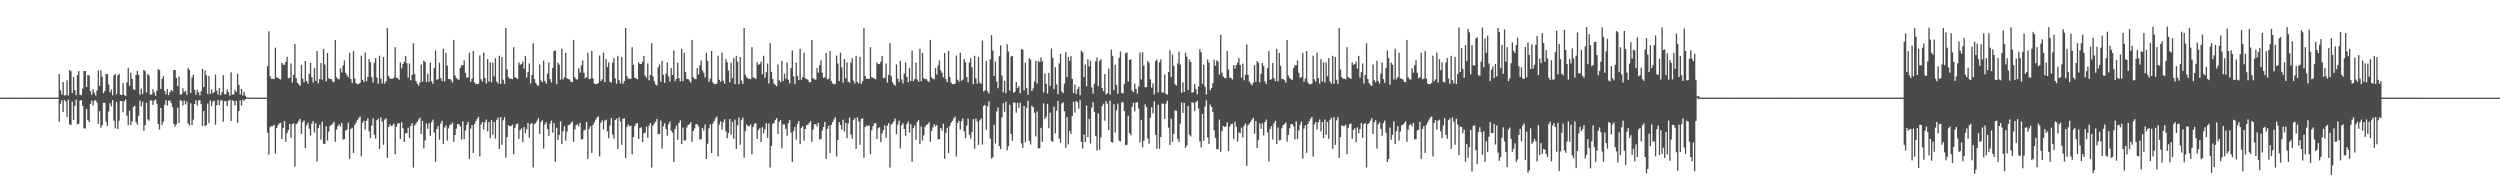 <?xml version="1.0" encoding="UTF-8"?>
<svg xmlns="http://www.w3.org/2000/svg" width="1920" height="150">
  <path d="M0 74.961h1v1.000H0zM1 74.959h1v1.000H1zM2 74.966h1v1.000H2zM3 74.956h1v1.000H3zM4 74.954h1v1.000H4zM5 74.960h1v1.000H5zM6 74.963h1v1.000H6zM7 74.960h1v1.000H7zM8 74.963h1v1.000H8zM9 74.963h1v1.000H9zM10 74.957h1v1.000H10zM11 74.960h1v1.000H11zM12 74.957h1v1.000H12zM13 74.961h1v1.000H13zM14 74.955h1v1.000H14zM15 74.957h1v1.000H15zM16 74.962h1v1.000H16zM17 74.964h1v1.000H17zM18 74.960h1v1.000H18zM19 74.958h1v1.000H19zM20 74.961h1v1.000H20zM21 74.964h1v1.000H21zM22 74.964h1v1.000H22zM23 74.965h1v1.000H23zM24 74.964h1v1.000H24zM25 74.961h1v1.000H25zM26 74.957h1v1.000H26zM27 74.957h1v1.000H27zM28 74.959h1v1.000H28zM29 74.957h1v1.000H29zM30 74.961h1v1.000H30zM31 74.965h1v1.000H31zM32 74.963h1v1.000H32zM33 74.961h1v1.000H33zM34 74.961h1v1.000H34zM35 74.967h1v1.000H35zM36 74.964h1v1.000H36zM37 74.965h1v1.000H37zM38 74.965h1v1.000H38zM39 74.961h1v1.000H39zM40 74.965h1v1.000H40zM41 74.958h1v1.000H41zM42 74.965h1v1.000H42zM43 74.963h1v1.000H43zM44 74.968h1v1.000H44zM45 56.864h1v36.634H45zM46 69.237h1v10.415H46zM47 72.647h1v4.409H47zM48 62.967h1v23.137H48zM49 73.393h1v3.380H49zM50 73.068h1v4.785H50zM51 61.705h1v28.216H51zM52 73.374h1v3.108H52zM53 53.829h1v41.742H53zM54 54.707h1v41.186H54zM55 71.365h1v6.794H55zM56 59.029h1v33.106H56zM57 69.312h1v11.927H57zM58 73.096h1v3.509H58zM59 57.795h1v37.707H59zM60 54.594h1v40.393H60zM61 72.757h1v4.511H61zM62 73.188h1v3.721H62zM63 68.035h1v13.202H63zM64 54.589h1v43.983H64zM65 54.532h1v44.144H65zM66 66.747h1v16.876H66zM67 57.605h1v34.607H67zM68 58.106h1v35.574H68zM69 69.975h1v9.842H69zM70 72.755h1v4.567H70zM71 68.467h1v12.609H71zM72 71.173h1v6.068H72zM73 73.338h1v3.698H73zM74 69.480h1v9.238H74zM75 54.229h1v40.852H75zM76 65.923h1v19.434H76zM77 54.068h1v43.961H77zM78 58.817h1v37.221H78zM79 71.582h1v7.354H79zM80 69.865h1v9.148H80zM81 56.868h1v36.548H81zM82 56.872h1v39.891H82zM83 64.864h1v20.788H83zM84 70.899h1v8.392H84zM85 68.743h1v12.910H85zM86 73.199h1v3.667H86zM87 57.876h1v34.734H87zM88 56.749h1v41.833H88zM89 72.408h1v5.946H89zM90 57.867h1v41.207H90zM91 56.570h1v36.122H91zM92 72.615h1v5.009H92zM93 72.993h1v4.590H93zM94 63.825h1v22.433H94zM95 72.903h1v4.888H95zM96 73.665h1v2.783H96zM97 63.215h1v25.655H97zM98 52.014h1v43.996H98zM99 65.873h1v19.139H99zM100 55.805h1v40.265H100zM101 60.635h1v32.547H101zM102 68.565h1v13.433H102zM103 69.141h1v12.118H103zM104 57.478h1v36.395H104zM105 54.434h1v41.315H105zM106 57.566h1v31.316H106zM107 72.721h1v4.550H107zM108 67.981h1v13.734H108zM109 72.161h1v5.853H109zM110 53.743h1v46.768H110zM111 54.681h1v41.375H111zM112 71.078h1v7.843H112zM113 56.818h1v34.801H113zM114 57.963h1v34.780H114zM115 72.653h1v4.364H115zM116 72.526h1v4.771H116zM117 68.539h1v12.099H117zM118 71.114h1v6.131H118zM119 73.563h1v2.892H119zM120 69.676h1v10.009H120zM121 53.198h1v42.051H121zM122 53.856h1v45.557H122zM123 68.297h1v14.650H123zM124 60.523h1v35.534H124zM125 58.249h1v35.173H125zM126 70.009h1v10.468H126zM127 72.402h1v4.601H127zM128 68.319h1v12.785H128zM129 73.054h1v4.352H129zM130 70.831h1v6.332H130zM131 69.096h1v9.954H131zM132 70.143h1v12.041H132zM133 53.726h1v41.389H133zM134 53.748h1v43.490H134zM135 59.916h1v35.585H135zM136 66.220h1v16.446H136zM137 58.686h1v35.671H137zM138 72.664h1v4.244H138zM139 72.438h1v5.073H139zM140 67.788h1v13.253H140zM141 70.803h1v6.377H141zM142 69.684h1v10.543H142zM143 72.779h1v5.168H143zM144 52.079h1v42.819H144zM145 53.865h1v42.512H145zM146 71.392h1v7.945H146zM147 59.561h1v36.585H147zM148 57.348h1v34.567H148zM149 68.963h1v10.973H149zM150 72.744h1v4.271H150zM151 68.851h1v12.344H151zM152 70.871h1v6.313H152zM153 73.238h1v3.619H153zM154 70.037h1v9.819H154zM155 52.869h1v43.987H155zM156 66.724h1v18.543H156zM157 54.095h1v42.724H157zM158 57.750h1v38.335H158zM159 72.089h1v7.434H159zM160 58.308h1v36.118H160zM161 72.295h1v4.806H161zM162 68.845h1v12.649H162zM163 71.636h1v6.551H163zM164 70.773h1v6.562H164zM165 57.286h1v38.505H165zM166 69.587h1v11.161H166zM167 72.608h1v4.313H167zM168 67.650h1v13.207H168zM169 73.179h1v4.043H169zM170 70.823h1v6.233H170zM171 57.714h1v35.783H171zM172 72.377h1v5.415H172zM173 72.339h1v5.168H173zM174 68.653h1v12.786H174zM175 70.748h1v6.633H175zM176 73.519h1v3.059H176zM177 55.574h1v37.334H177zM178 72.636h1v4.338H178zM179 72.546h1v5.032H179zM180 68.989h1v11.946H180zM181 70.558h1v6.784H181zM182 56.583h1v37.629H182zM183 65.193h1v20.094H183zM184 72.535h1v4.545H184zM185 68.374h1v12.605H185zM186 73.307h1v3.286H186zM187 70.535h1v6.876H187zM188 73.492h1v2.699H188zM189 74.898h1v1.000H189zM190 74.870h1v1.000H190zM191 74.939h1v1.000H191zM192 74.956h1v1.000H192zM193 74.964h1v1.000H193zM194 74.959h1v1.000H194zM195 74.954h1v1.000H195zM196 74.955h1v1.000H196zM197 74.954h1v1.000H197zM198 74.956h1v1.000H198zM199 74.956h1v1.000H199zM200 74.961h1v1.000H200zM201 74.959h1v1.000H201zM202 74.956h1v1.000H202zM203 74.959h1v1.000H203zM204 74.960h1v1.000H204zM205 50.937h1v50.908H205zM206 24.055h1v94.796H206zM207 58.628h1v38.960H207zM208 60.495h1v36.260H208zM209 60.502h1v36.421H209zM210 60.794h1v35.053H210zM211 36.589h1v81.460H211zM212 59.366h1v38.988H212zM213 59.807h1v36.443H213zM214 60.577h1v34.259H214zM215 60.993h1v33.334H215zM216 48.218h1v58.622H216zM217 49.531h1v48.673H217zM218 49.869h1v43.170H218zM219 47.570h1v61.408H219zM220 43.692h1v58.495H220zM221 60.084h1v39.750H221zM222 59.643h1v35.589H222zM223 48.744h1v57.027H223zM224 63.346h1v32.048H224zM225 57.529h1v37.066H225zM226 33.823h1v94.040H226zM227 60.170h1v35.338H227zM228 63.609h1v30.921H228zM229 64.765h1v27.996H229zM230 65.903h1v25.342H230zM231 49.868h1v52.924H231zM232 60.480h1v33.372H232zM233 63.177h1v29.220H233zM234 46.843h1v66.957H234zM235 62.242h1v34.007H235zM236 64.207h1v30.071H236zM237 56.663h1v42.228H237zM238 48.331h1v55.808H238zM239 59.257h1v35.659H239zM240 63.321h1v29.671H240zM241 52.280h1v49.514H241zM242 62.168h1v32.418H242zM243 39.094h1v85.019H243zM244 63.992h1v34.397H244zM245 60.719h1v35.065H245zM246 48.279h1v58.935H246zM247 61.152h1v32.297H247zM248 37.552h1v72.864H248zM249 49.610h1v60.932H249zM250 62.443h1v34.463H250zM251 40.634h1v67.297H251zM252 60.047h1v41.019H252zM253 60.676h1v36.004H253zM254 60.876h1v35.031H254zM255 62.489h1v32.567H255zM256 63.094h1v30.509H256zM257 30.701h1v78.210H257zM258 59.325h1v40.223H258zM259 60.704h1v36.298H259zM260 60.909h1v34.499H260zM261 52.369h1v44.689H261zM262 55.779h1v38.581H262zM263 50.234h1v56.941H263zM264 46.342h1v60.479H264zM265 55.934h1v44.282H265zM266 57.815h1v41.738H266zM267 59.328h1v34.835H267zM268 40.668h1v81.325H268zM269 60.769h1v38.276H269zM270 63.777h1v34.328H270zM271 39.118h1v78.331H271zM272 60.386h1v35.530H272zM273 63.965h1v30.192H273zM274 64.675h1v27.611H274zM275 64.486h1v26.152H275zM276 63.754h1v25.658H276zM277 42.730h1v77.311H277zM278 61.314h1v33.025H278zM279 62.951h1v29.748H279zM280 40.363h1v59.183H280zM281 62.386h1v30.395H281zM282 59.150h1v31.799H282zM283 45.440h1v55.454H283zM284 47.843h1v58.266H284zM285 59.222h1v37.240H285zM286 63.354h1v27.549H286zM287 48.089h1v55.448H287zM288 44.660h1v61.875H288zM289 59.568h1v32.630H289zM290 64.285h1v26.913H290zM291 42.819h1v71.557H291zM292 60.395h1v29.746H292zM293 64.036h1v29.349H293zM294 43.728h1v67.407H294zM295 64.253h1v27.620H295zM296 62.292h1v28.617H296zM297 21.468h1v99.717H297zM298 58.373h1v39.216H298zM299 60.273h1v35.284H299zM300 60.432h1v36.432H300zM301 60.470h1v35.966H301zM302 59.562h1v35.355H302zM303 36.248h1v82.274H303zM304 59.669h1v37.750H304zM305 60.183h1v34.778H305zM306 61.279h1v33.265H306zM307 47.924h1v58.813H307zM308 52.466h1v41.412H308zM309 49.108h1v49.435H309zM310 47.348h1v61.818H310zM311 42.977h1v59.359H311zM312 48.501h1v53.744H312zM313 59.644h1v38.426H313zM314 48.718h1v57.167H314zM315 61.668h1v34.928H315zM316 57.549h1v37.058H316zM317 33.165h1v95.531H317zM318 56.948h1v39.392H318zM319 62.334h1v32.660H319zM320 64.223h1v29.281H320zM321 65.674h1v26.124H321zM322 63.442h1v26.998H322zM323 49.536h1v53.387H323zM324 62.736h1v30.213H324zM325 46.561h1v67.462H325zM326 47.650h1v60.190H326zM327 63.112h1v31.638H327zM328 56.584h1v42.372H328zM329 62.800h1v31.891H329zM330 48.050h1v56.235H330zM331 62.343h1v31.575H331zM332 64.296h1v27.594H332zM333 52.131h1v49.725H333zM334 38.813h1v85.437H334zM335 61.226h1v37.819H335zM336 60.706h1v36.163H336zM337 48.065h1v59.269H337zM338 59.956h1v34.919H338zM339 62.328h1v30.405H339zM340 37.481h1v73.207H340zM341 62.535h1v35.411H341zM342 40.532h1v55.775H342zM343 50.347h1v57.642H343zM344 60.653h1v37.844H344zM345 60.728h1v35.265H345zM346 61.634h1v33.914H346zM347 63.420h1v30.682H347zM348 30.678h1v78.291H348zM349 57.905h1v45.772H349zM350 59.989h1v38.763H350zM351 60.892h1v34.458H351zM352 61.287h1v34.123H352zM353 52.290h1v44.789H353zM354 50.151h1v57.032H354zM355 50.113h1v43.146H355zM356 46.355h1v60.477H356zM357 55.895h1v44.288H357zM358 59.699h1v36.125H358zM359 59.321h1v34.147H359zM360 40.600h1v81.421H360zM361 62.726h1v35.989H361zM362 60.383h1v35.735H362zM363 39.160h1v78.251H363zM364 63.273h1v31.918H364zM365 64.555h1v28.600H365zM366 64.667h1v26.652H366zM367 64.304h1v25.457H367zM368 42.650h1v77.471H368zM369 60.859h1v34.714H369zM370 62.612h1v31.017H370zM371 40.328h1v59.232H371zM372 59.928h1v34.060H372zM373 64.230h1v27.550H373zM374 45.433h1v55.448H374zM375 62.598h1v31.124H375zM376 47.861h1v58.273H376zM377 63.243h1v28.983H377zM378 48.126h1v55.374H378zM379 58.671h1v34.901H379zM380 44.633h1v61.859H380zM381 62.552h1v29.520H381zM382 64.178h1v26.207H382zM383 42.804h1v71.621H383zM384 64.425h1v25.477H384zM385 43.727h1v67.471H385zM386 61.229h1v31.139H386zM387 64.372h1v25.654H387zM388 21.439h1v99.758H388zM389 53.426h1v51.931H389zM390 59.249h1v36.961H390zM391 60.453h1v36.394H391zM392 60.442h1v36.436H392zM393 60.842h1v34.859H393zM394 36.252h1v82.248H394zM395 59.314h1v38.741H395zM396 59.741h1v35.671H396zM397 60.705h1v34.097H397zM398 47.915h1v58.788H398zM399 49.797h1v50.158H399zM400 49.161h1v49.410H400zM401 47.366h1v61.812H401zM402 52.687h1v44.976H402zM403 42.934h1v59.377H403zM404 59.601h1v39.600H404zM405 55.392h1v39.063H405zM406 48.712h1v57.183H406zM407 64.177h1v31.144H407zM408 57.561h1v36.967H408zM409 33.134h1v95.494H409zM410 60.620h1v34.815H410zM411 63.713h1v30.788H411zM412 65.208h1v27.492H412zM413 65.967h1v24.777H413zM414 49.523h1v53.420H414zM415 61.762h1v32.129H415zM416 63.138h1v29.230H416zM417 46.582h1v67.513H417zM418 62.158h1v33.357H418zM419 64.173h1v29.730H419zM420 56.573h1v42.379H420zM421 47.996h1v56.281H421zM422 60.715h1v34.265H422zM423 63.272h1v29.397H423zM424 52.188h1v49.640H424zM425 39.197h1v55.385H425zM426 38.786h1v85.434H426zM427 64.715h1v33.317H427zM428 48.080h1v59.265H428zM429 49.684h1v53.936H429zM430 61.126h1v32.049H430zM431 37.390h1v73.275H431zM432 60.933h1v39.798H432zM433 59.167h1v37.777H433zM434 40.536h1v67.465H434zM435 60.092h1v40.961H435zM436 60.733h1v35.309H436zM437 61.031h1v34.838H437zM438 62.827h1v31.836H438zM439 63.087h1v30.195H439zM440 30.618h1v78.346H440zM441 59.356h1v40.193H441zM442 60.896h1v35.142H442zM443 61.072h1v34.352H443zM444 52.281h1v44.811H444zM445 55.750h1v38.637H445zM446 50.163h1v56.998H446zM447 46.366h1v60.473H447zM448 55.908h1v44.306H448zM449 60.142h1v39.427H449zM450 59.312h1v34.309H450zM451 40.604h1v81.399H451zM452 60.885h1v38.061H452zM453 60.395h1v36.455H453zM454 39.133h1v78.302H454zM455 60.331h1v35.613H455zM456 64.188h1v29.831H456zM457 64.685h1v27.305H457zM458 64.507h1v25.793H458zM459 63.738h1v25.643H459zM460 42.668h1v77.449H460zM461 62.262h1v32.039H461zM462 60.897h1v31.514H462zM463 40.359h1v59.175H463zM464 63.101h1v29.644H464zM465 45.435h1v46.489H465zM466 51.446h1v49.446H466zM467 47.827h1v58.360H467zM468 62.815h1v33.638H468zM469 63.372h1v27.315H469zM470 48.121h1v55.308H470zM471 44.633h1v61.913H471zM472 60.256h1v31.950H472zM473 64.274h1v26.720H473zM474 42.840h1v71.519H474zM475 61.534h1v28.609H475zM476 64.049h1v29.295H476zM477 43.701h1v67.485H477zM478 64.364h1v26.879H478zM479 62.278h1v28.642H479zM480 21.443h1v99.850H480zM481 58.413h1v39.137H481zM482 60.468h1v35.189H482zM483 60.423h1v36.457H483zM484 60.570h1v35.890H484zM485 36.243h1v82.309H485zM486 49.820h1v55.512H486zM487 59.698h1v37.235H487zM488 60.181h1v34.728H488zM489 60.872h1v33.684H489zM490 47.885h1v58.872H490zM491 49.152h1v49.374H491zM492 49.259h1v48.471H492zM493 47.296h1v61.875H493zM494 42.910h1v59.441H494zM495 58.119h1v43.809H495zM496 59.608h1v37.498H496zM497 48.750h1v57.155H497zM498 61.676h1v34.873H498zM499 57.569h1v36.933H499zM500 33.223h1v95.433H500zM501 58.561h1v37.833H501zM502 62.364h1v32.632H502zM503 64.807h1v28.691H503zM504 65.707h1v25.623H504zM505 51.697h1v51.270H505zM506 49.514h1v53.431H506zM507 62.716h1v29.920H507zM508 46.624h1v67.430H508zM509 57.421h1v39.605H509zM510 63.632h1v31.083H510zM511 56.561h1v42.406H511zM512 47.965h1v56.327H512zM513 58.733h1v36.684H513zM514 62.665h1v30.627H514zM515 52.163h1v48.278H515zM516 57.602h1v44.213H516zM517 38.793h1v85.583H517zM518 62.300h1v36.763H518zM519 60.731h1v35.682H519zM520 48.120h1v59.200H520zM521 60.006h1v34.448H521zM522 62.465h1v29.970H522zM523 37.405h1v73.278H523zM524 62.405h1v35.583H524zM525 40.548h1v67.466H525zM526 55.227h1v52.442H526zM527 60.701h1v37.248H527zM528 60.705h1v35.296H528zM529 61.828h1v33.483H529zM530 63.404h1v30.450H530zM531 30.607h1v78.312H531zM532 59.378h1v41.159H532zM533 60.472h1v38.059H533zM534 60.878h1v34.550H534zM535 52.285h1v43.164H535zM536 57.241h1v39.867H536zM537 50.187h1v56.993H537zM538 46.348h1v60.459H538zM539 54.011h1v44.318H539zM540 55.880h1v44.369H540zM541 59.371h1v36.346H541zM542 40.627h1v81.399H542zM543 46.768h1v63.630H543zM544 62.759h1v35.799H544zM545 60.380h1v35.135H545zM546 39.074h1v78.433H546zM547 63.246h1v31.683H547zM548 64.572h1v28.412H548zM549 64.621h1v26.322H549zM550 64.213h1v25.269H550zM551 42.728h1v77.364H551zM552 61.265h1v34.315H552zM553 62.796h1v30.381H553zM554 40.369h1v59.165H554zM555 61.947h1v32.014H555zM556 64.218h1v27.335H556zM557 45.407h1v55.520H557zM558 47.811h1v58.365H558zM559 54.195h1v47.948H559zM560 63.306h1v28.089H560zM561 48.106h1v55.353H561zM562 60.019h1v33.531H562zM563 44.634h1v61.939H563zM564 64.546h1v27.344H564zM565 42.849h1v71.507H565zM566 47.295h1v48.853H566zM567 64.615h1v25.579H567zM568 43.719h1v67.467H568zM569 61.890h1v30.494H569zM570 64.390h1v25.922H570zM571 21.495h1v99.660H571zM572 57.411h1v43.285H572zM573 59.254h1v36.347H573zM574 60.439h1v36.461H574zM575 60.404h1v36.410H575zM576 60.844h1v34.667H576zM577 36.246h1v82.228H577zM578 59.348h1v38.019H578zM579 59.839h1v35.105H579zM580 60.682h1v34.056H580zM581 47.885h1v58.850H581zM582 49.798h1v50.149H582zM583 49.179h1v49.333H583zM584 47.345h1v61.806H584zM585 56.987h1v40.678H585zM586 42.880h1v59.478H586zM587 59.600h1v39.606H587zM588 55.403h1v39.292H588zM589 48.737h1v57.119H589zM590 64.159h1v30.660H590zM591 33.141h1v95.591H591zM592 55.166h1v56.942H592zM593 60.618h1v34.468H593zM594 64.235h1v30.258H594zM595 65.328h1v26.750H595zM596 66.179h1v24.500H596zM597 49.513h1v53.473H597zM598 61.710h1v31.698H598zM599 63.115h1v29.030H599zM600 46.607h1v67.382H600zM601 62.195h1v33.287H601zM602 56.575h1v38.984H602zM603 60.457h1v38.517H603zM604 47.976h1v56.327H604zM605 61.221h1v33.290H605zM606 64.023h1v28.074H606zM607 52.152h1v49.678H607zM608 38.794h1v85.567H608zM609 58.678h1v42.154H609zM610 64.539h1v33.070H610zM611 48.084h1v59.190H611zM612 58.371h1v36.891H612zM613 61.551h1v31.436H613zM614 37.438h1v73.283H614zM615 61.297h1v36.923H615zM616 59.187h1v37.754H616zM617 40.571h1v67.411H617zM618 60.109h1v38.948H618zM619 60.723h1v35.327H619zM620 61.175h1v34.646H620zM621 63.057h1v31.408H621zM622 63.095h1v30.004H622zM623 30.710h1v78.182H623zM624 60.006h1v39.493H624zM625 60.851h1v34.648H625zM626 61.203h1v34.254H626zM627 52.210h1v44.896H627zM628 55.777h1v38.574H628zM629 50.160h1v56.973H629zM630 46.354h1v60.456H630zM631 55.856h1v44.388H631zM632 59.785h1v37.818H632zM633 59.290h1v34.343H633zM634 40.614h1v81.350H634zM635 60.958h1v37.972H635zM636 60.376h1v36.206H636zM637 39.143h1v78.367H637zM638 62.177h1v33.782H638zM639 64.155h1v29.550H639zM640 64.698h1v27.130H640zM641 64.342h1v25.726H641zM642 42.644h1v77.547H642zM643 48.805h1v58.645H643zM644 62.248h1v31.545H644zM645 40.393h1v55.603H645zM646 51.774h1v47.724H646zM647 63.504h1v28.432H647zM648 45.401h1v55.503H648zM649 60.255h1v34.155H649zM650 47.863h1v58.322H650zM651 62.837h1v31.989H651zM652 63.384h1v26.888H652zM653 48.140h1v55.302H653zM654 44.571h1v61.982H654zM655 61.932h1v30.312H655zM656 64.175h1v26.702H656zM657 42.787h1v71.564H657zM658 62.987h1v27.113H658zM659 64.055h1v29.290H659zM660 43.693h1v67.576H660zM661 64.360h1v26.908H661zM662 62.313h1v28.589H662zM663 21.514h1v99.610H663zM664 58.409h1v39.134H664zM665 60.569h1v35.739H665zM666 60.389h1v36.516H666zM667 60.685h1v35.567H667zM668 36.251h1v82.190H668zM669 59.356h1v40.656H669zM670 59.793h1v37.125H670zM671 60.317h1v34.570H671zM672 60.874h1v33.664H672zM673 47.907h1v58.824H673zM674 49.167h1v49.331H674zM675 49.298h1v48.397H675zM676 47.361h1v61.839H676zM677 42.886h1v59.486H677zM678 60.011h1v39.984H678zM679 59.634h1v36.622H679zM680 48.777h1v57.045H680zM681 63.461h1v33.079H681zM682 57.552h1v36.966H682zM683 33.104h1v95.627H683zM684 58.583h1v37.057H684zM685 63.142h1v31.676H685zM686 64.828h1v28.314H686zM687 65.807h1v25.322H687zM688 49.509h1v53.514H688zM689 60.328h1v35.376H689zM690 62.862h1v29.781H690zM691 46.599h1v67.401H691zM692 60.925h1v35.328H692zM693 64.118h1v30.533H693zM694 56.542h1v42.455H694zM695 47.999h1v56.271H695zM696 59.045h1v36.358H696zM697 63.208h1v30.058H697zM698 52.209h1v49.607H698zM699 62.198h1v33.230H699zM700 38.764h1v85.555H700zM701 62.287h1v36.189H701zM702 60.757h1v35.592H702zM703 48.106h1v59.203H703zM704 61.140h1v32.347H704zM705 62.892h1v29.422H705zM706 37.380h1v73.363H706zM707 62.419h1v34.732H707zM708 40.555h1v67.391H708zM709 60.107h1v43.830H709zM710 60.826h1v36.545H710zM711 60.707h1v35.301H711zM712 62.078h1v33.207H712zM713 63.099h1v30.709H713zM714 30.677h1v78.205H714zM715 59.384h1v41.166H715zM716 60.442h1v37.394H716zM717 60.862h1v34.591H717zM718 52.271h1v44.842H718zM719 57.260h1v38.782H719zM720 50.203h1v56.922H720zM721 46.351h1v60.492H721zM722 53.975h1v44.341H722zM723 55.840h1v44.423H723zM724 59.324h1v35.694H724zM725 40.630h1v81.285H725zM726 60.834h1v41.267H726zM727 63.057h1v35.023H727zM728 39.085h1v78.412H728zM729 58.967h1v37.843H729zM730 63.432h1v30.774H730zM731 64.625h1v28.169H731zM732 64.566h1v26.310H732zM733 64.186h1v25.298H733zM734 42.663h1v77.558H734zM735 61.234h1v33.248H735zM736 62.797h1v29.983H736zM737 40.431h1v59.056H737zM738 61.984h1v31.119H738zM739 61.065h1v29.917H739zM740 45.368h1v55.578H740zM741 47.844h1v58.322H741zM742 59.219h1v37.200H742zM743 63.346h1v27.816H743zM744 48.093h1v55.363H744zM745 44.623h1v61.982H745zM746 51.613h1v49.843H746zM747 64.580h1v26.879H747zM748 42.851h1v71.409H748zM749 60.257h1v30.771H749zM750 64.254h1v29.093H750zM751 43.711h1v67.587H751zM752 63.428h1v28.991H752zM753 64.426h1v26.485H753zM754 31.200h1v79.853H754zM755 70.249h1v11.087H755zM756 69.359h1v11.161H756zM757 46.961h1v52.789H757zM758 70.145h1v11.589H758zM759 71.869h1v5.928H759zM760 45.634h1v60.760H760zM761 26.989h1v94.731H761zM762 38.886h1v81.964H762zM763 58.387h1v37.486H763zM764 47.194h1v62.973H764zM765 62.585h1v23.038H765zM766 67.740h1v14.788H766zM767 43.162h1v69.028H767zM768 34.811h1v79.650H768zM769 57.997h1v32.281H769zM770 70.850h1v8.440H770zM771 61.999h1v23.865H771zM772 71.617h1v6.461H772zM773 33.952h1v81.502H773zM774 39.556h1v72.802H774zM775 69.559h1v10.949H775zM776 43.470h1v59.375H776zM777 42.999h1v65.209H777zM778 71.249h1v7.365H778zM779 70.367h1v8.601H779zM780 62.973h1v23.589H780zM781 67.700h1v11.281H781zM782 66.248h1v16.559H782zM783 71.638h1v7.281H783zM784 37.789h1v72.266H784zM785 38.160h1v75.327H785zM786 69.315h1v12.088H786zM787 48.199h1v61.071H787zM788 67.505h1v15.306H788zM789 72.878h1v4.421H789zM790 44.729h1v63.464H790zM791 45.826h1v65.153H791zM792 69.936h1v11.235H792zM793 67.876h1v14.511H793zM794 62.652h1v23.922H794zM795 46.788h1v57.999H795zM796 64.236h1v21.426H796zM797 46.719h1v67.364H797zM798 47.734h1v66.093H798zM799 44.200h1v53.974H799zM800 47.042h1v61.888H800zM801 70.942h1v8.431H801zM802 56.291h1v35.053H802zM803 64.314h1v25.219H803zM804 71.812h1v7.892H804zM805 55.947h1v42.497H805zM806 65.998h1v20.558H806zM807 37.289h1v70.821H807zM808 44.357h1v64.523H808zM809 68.543h1v13.371H809zM810 51.673h1v50.844H810zM811 64.783h1v20.082H811zM812 72.368h1v5.205H812zM813 48.668h1v57.702H813zM814 41.368h1v68.250H814zM815 70.298h1v9.110H815zM816 71.595h1v7.005H816zM817 64.181h1v21.237H817zM818 40.094h1v73.480H818zM819 59.224h1v30.799H819zM820 43.740h1v67.211H820zM821 46.813h1v53.714H821zM822 43.143h1v59.615H822zM823 60.548h1v28.592H823zM824 71.336h1v6.836H824zM825 64.997h1v21.466H825zM826 72.238h1v5.303H826zM827 68.456h1v10.153H827zM828 66.631h1v16.898H828zM829 73.107h1v3.570H829zM830 38.786h1v70.155H830zM831 40.150h1v73.869H831zM832 59.227h1v44.173H832zM833 49.540h1v59.613H833zM834 66.301h1v14.780H834zM835 45.474h1v59.855H835zM836 51.008h1v40.238H836zM837 46.653h1v63.631H837zM838 67.112h1v15.529H838zM839 71.927h1v6.552H839zM840 64.290h1v21.612H840zM841 47.178h1v57.198H841zM842 44.063h1v71.648H842zM843 66.120h1v20.926H843zM844 46.806h1v68.186H844zM845 45.456h1v59.952H845zM846 67.539h1v13.861H846zM847 70.044h1v9.637H847zM848 56.888h1v35.783H848zM849 72.509h1v5.264H849zM850 71.459h1v8.275H850zM851 52.608h1v47.321H851zM852 72.593h1v4.667H852zM853 38.073h1v71.002H853zM854 42.783h1v66.808H854zM855 69.212h1v10.812H855zM856 49.713h1v51.999H856zM857 65.211h1v19.625H857zM858 71.986h1v7.579H858zM859 44.321h1v63.668H859zM860 39.517h1v69.112H860zM861 71.319h1v7.332H861zM862 71.853h1v6.690H862zM863 64.417h1v20.835H863zM864 40.924h1v70.569H864zM865 40.143h1v70.994H865zM866 62.605h1v26.272H866zM867 46.086h1v56.149H867zM868 45.392h1v58.442H868zM869 69.561h1v12.528H869zM870 70.802h1v8.072H870zM871 64.207h1v21.416H871zM872 68.294h1v10.503H872zM873 71.996h1v6.376H873zM874 66.469h1v16.941H874zM875 40.359h1v69.029H875zM876 60.993h1v31.004H876zM877 40.077h1v73.113H877zM878 50.532h1v57.433H878zM879 67.034h1v13.075H879zM880 66.919h1v15.473H880zM881 46.804h1v59.564H881zM882 48.229h1v61.996H882zM883 60.918h1v29.588H883zM884 67.354h1v15.062H884zM885 64.067h1v23.007H885zM886 72.530h1v5.318H886zM887 47.013h1v56.524H887zM888 45.743h1v68.472H888zM889 70.908h1v9.511H889zM890 47.757h1v66.576H890zM891 45.621h1v59.722H891zM892 70.951h1v8.584H892zM893 71.093h1v8.636H893zM894 57.259h1v33.993H894zM895 71.970h1v7.664H895zM896 72.770h1v4.543H896zM897 55.350h1v42.716H897zM898 38.712h1v72.706H898zM899 59.171h1v32.027H899zM900 41.858h1v67.158H900zM901 50.529h1v52.347H901zM902 64.738h1v20.122H902zM903 65.709h1v19.458H903zM904 48.764h1v57.889H904zM905 39.697h1v69.462H905zM906 49.594h1v45.406H906zM907 71.316h1v7.388H907zM908 63.206h1v23.662H908zM909 70.626h1v8.354H909zM910 40.421h1v73.092H910zM911 43.495h1v68.264H911zM912 69.196h1v12.181H912zM913 45.761h1v57.721H913zM914 47.491h1v57.290H914zM915 71.224h1v7.282H915zM916 70.882h1v8.142H916zM917 64.473h1v20.863H917zM918 68.423h1v10.226H918zM919 72.472h1v4.881H919zM920 66.350h1v16.995H920zM921 37.819h1v70.831H921zM922 40.152h1v73.111H922zM923 64.283h1v23.213H923zM924 49.693h1v58.554H924zM925 66.542h1v15.235H925zM926 72.572h1v4.506H926zM927 45.711h1v59.783H927zM928 48.141h1v62.386H928zM929 69.269h1v11.063H929zM930 67.640h1v14.517H930zM931 63.821h1v22.335H931zM932 45.843h1v54.201H932zM933 50.456h1v55.486H933zM934 46.358h1v68.231H934zM935 47.198h1v67.385H935zM936 57.271h1v34.528H936zM937 26.623h1v89.942H937zM938 55.825h1v44.899H938zM939 58.713h1v38.024H939zM940 59.879h1v37.715H940zM941 60.111h1v36.948H941zM942 39.131h1v54.938H942zM943 53.389h1v62.622H943zM944 59.565h1v37.763H944zM945 60.002h1v35.334H945zM946 61.078h1v33.783H946zM947 49.994h1v56.855H947zM948 52.623h1v40.929H948zM949 50.006h1v47.452H949zM950 48.103h1v60.663H950zM951 44.585h1v57.031H951zM952 49.971h1v52.328H952zM953 59.644h1v38.380H953zM954 48.905h1v56.599H954zM955 61.620h1v34.925H955zM956 57.503h1v37.248H956zM957 34.112h1v93.268H957zM958 57.404h1v38.843H958zM959 62.592h1v32.344H959zM960 64.192h1v29.344H960zM961 65.606h1v26.283H961zM962 63.471h1v26.931H962zM963 50.058h1v52.597H963zM964 62.829h1v30.113H964zM965 47.010h1v66.595H965zM966 48.213h1v59.251H966zM967 63.204h1v31.520H967zM968 56.607h1v42.300H968zM969 48.475h1v46.261H969zM970 50.724h1v53.319H970zM971 62.514h1v31.348H971zM972 64.374h1v27.464H972zM973 52.317h1v49.444H973zM974 39.131h1v84.892H974zM975 61.340h1v37.653H975zM976 60.755h1v36.071H976zM977 48.284h1v58.882H977zM978 60.071h1v34.751H978zM979 62.347h1v30.421H979zM980 37.595h1v72.951H980zM981 62.532h1v35.390H981zM982 40.669h1v67.176H982zM983 50.586h1v56.926H983zM984 60.596h1v37.905H984zM985 60.640h1v35.410H985zM986 61.600h1v33.750H986zM987 63.432h1v30.696H987zM988 30.795h1v78.055H988zM989 57.970h1v45.614H989zM990 59.971h1v38.604H990zM991 60.851h1v34.546H991zM992 61.277h1v34.152H992zM993 52.353h1v44.677H993zM994 50.226h1v56.848H994zM995 50.129h1v43.127H995zM996 46.373h1v60.480H996zM997 55.908h1v44.297H997zM998 59.725h1v36.106H998zM999 59.349h1v34.104H999zM1000 40.666h1v81.236H1000zM1001 62.732h1v35.988H1001zM1002 60.335h1v35.816H1002zM1003 39.143h1v78.282H1003zM1004 63.296h1v31.895H1004zM1005 64.604h1v28.516H1005zM1006 64.691h1v26.601H1006zM1007 64.295h1v25.464H1007zM1008 42.697h1v77.509H1008zM1009 60.878h1v34.698H1009zM1010 62.819h1v30.791H1010zM1011 40.434h1v59.056H1011zM1012 59.955h1v34.033H1012zM1013 64.203h1v27.610H1013zM1014 45.426h1v55.472H1014zM1015 62.622h1v31.131H1015zM1016 47.875h1v58.218H1016zM1017 63.266h1v28.471H1017zM1018 48.052h1v55.449H1018zM1019 58.636h1v34.972H1019zM1020 44.667h1v61.880H1020zM1021 62.543h1v29.518H1021zM1022 64.185h1v26.185H1022zM1023 42.849h1v71.446H1023zM1024 64.421h1v25.531H1024zM1025 43.698h1v67.584H1025zM1026 61.239h1v31.155H1026zM1027 64.382h1v25.641H1027zM1028 21.510h1v99.758H1028zM1029 53.428h1v51.905H1029zM1030 59.221h1v37.034H1030zM1031 60.415h1v36.471H1031zM1032 60.442h1v36.432H1032zM1033 60.886h1v34.785H1033zM1034 36.248h1v82.249H1034zM1035 59.308h1v38.754H1035zM1036 59.801h1v35.655H1036zM1037 60.666h1v34.102H1037zM1038 47.957h1v58.760H1038zM1039 49.822h1v50.055H1039zM1040 49.155h1v49.377H1040zM1041 47.327h1v61.881H1041zM1042 52.641h1v45.074H1042zM1043 42.883h1v59.452H1043zM1044 59.658h1v39.496H1044zM1045 55.377h1v39.012H1045zM1046 48.758h1v57.123H1046zM1047 64.142h1v31.221H1047zM1048 57.525h1v37.024H1048zM1049 33.258h1v95.415H1049zM1050 60.669h1v34.728H1050zM1051 63.747h1v30.707H1051zM1052 65.309h1v27.389H1052zM1053 65.942h1v24.848H1053zM1054 49.526h1v53.436H1054zM1055 61.743h1v32.148H1055zM1056 63.159h1v29.165H1056zM1057 46.606h1v67.445H1057zM1058 62.164h1v33.377H1058zM1059 64.174h1v29.758H1059zM1060 56.557h1v42.421H1060zM1061 48.000h1v56.267H1061zM1062 60.779h1v33.697H1062zM1063 63.574h1v29.066H1063zM1064 52.126h1v49.764H1064zM1065 38.814h1v85.593H1065zM1066 44.661h1v77.444H1066zM1067 65.076h1v32.903H1067zM1068 48.098h1v59.209H1068zM1069 49.726h1v53.868H1069zM1070 61.088h1v32.119H1070zM1071 37.382h1v73.290H1071zM1072 60.947h1v39.797H1072zM1073 59.225h1v37.659H1073zM1074 40.533h1v67.457H1074zM1075 60.076h1v40.986H1075zM1076 60.680h1v35.426H1076zM1077 60.999h1v34.892H1077zM1078 62.848h1v31.775H1078zM1079 63.117h1v30.116H1079zM1080 30.626h1v78.329H1080zM1081 59.349h1v40.213H1081zM1082 60.873h1v35.233H1082zM1083 61.076h1v34.341H1083zM1084 52.331h1v44.737H1084zM1085 55.771h1v38.579H1085zM1086 50.178h1v57.034H1086zM1087 46.299h1v60.567H1087zM1088 55.862h1v44.395H1088zM1089 60.181h1v39.400H1089zM1090 59.360h1v34.238H1090zM1091 40.591h1v81.363H1091zM1092 60.898h1v38.061H1092zM1093 60.343h1v36.564H1093zM1094 39.062h1v78.423H1094zM1095 60.354h1v35.579H1095zM1096 64.218h1v29.764H1096zM1097 64.674h1v27.305H1097zM1098 64.471h1v25.822H1098zM1099 63.716h1v25.721H1099zM1100 42.724h1v77.388H1100zM1101 62.278h1v32.017H1101zM1102 60.923h1v31.272H1102zM1103 40.381h1v59.165H1103zM1104 63.464h1v29.317H1104zM1105 45.394h1v46.531H1105zM1106 53.927h1v46.945H1106zM1107 47.853h1v58.239H1107zM1108 62.840h1v33.583H1108zM1109 63.343h1v27.327H1109zM1110 48.046h1v55.496H1110zM1111 44.635h1v61.945H1111zM1112 60.252h1v31.938H1112zM1113 64.297h1v26.690H1113zM1114 42.835h1v71.505H1114zM1115 61.542h1v28.616H1115zM1116 64.017h1v29.378H1116zM1117 43.711h1v67.476H1117zM1118 64.400h1v26.840H1118zM1119 56.878h1v38.690H1119zM1120 21.169h1v97.976H1120zM1121 55.295h1v41.992H1121zM1122 36.758h1v60.709H1122zM1123 52.999h1v49.343H1123zM1124 59.804h1v39.762H1124zM1125 34.658h1v89.512H1125zM1126 46.975h1v63.681H1126zM1127 22.287h1v98.841H1127zM1128 24.816h1v88.132H1128zM1129 57.125h1v42.705H1129zM1130 34.688h1v97.037H1130zM1131 50.244h1v46.353H1131zM1132 50.169h1v46.119H1132zM1133 29.603h1v85.739H1133zM1134 28.644h1v97.520H1134zM1135 57.730h1v43.637H1135zM1136 58.129h1v39.631H1136zM1137 47.385h1v54.130H1137zM1138 21.190h1v97.513H1138zM1139 51.598h1v49.233H1139zM1140 29.428h1v94.871H1140zM1141 40.458h1v67.988H1141zM1142 27.458h1v89.401H1142zM1143 48.757h1v56.272H1143zM1144 62.245h1v31.605H1144zM1145 53.475h1v48.732H1145zM1146 51.110h1v51.010H1146zM1147 59.959h1v35.214H1147zM1148 49.119h1v61.942H1148zM1149 58.578h1v37.835H1149zM1150 21.588h1v95.706H1150zM1151 24.673h1v98.896H1151zM1152 52.375h1v68.299H1152zM1153 34.550h1v71.260H1153zM1154 56.721h1v41.140H1154zM1155 22.574h1v86.088H1155zM1156 47.236h1v69.595H1156zM1157 36.181h1v92.069H1157zM1158 62.371h1v37.049H1158zM1159 60.271h1v37.660H1159zM1160 48.547h1v58.149H1160zM1161 32.508h1v84.101H1161zM1162 39.018h1v75.216H1162zM1163 40.729h1v69.279H1163zM1164 34.663h1v89.644H1164zM1165 28.853h1v93.571H1165zM1166 50.947h1v52.749H1166zM1167 59.058h1v39.932H1167zM1168 51.821h1v56.674H1168zM1169 60.215h1v36.322H1169zM1170 60.690h1v34.235H1170zM1171 36.075h1v86.798H1171zM1172 59.285h1v41.961H1172zM1173 32.512h1v100.104H1173zM1174 42.125h1v88.783H1174zM1175 53.035h1v45.525H1175zM1176 34.130h1v76.322H1176zM1177 52.748h1v56.223H1177zM1178 49.670h1v56.910H1178zM1179 34.363h1v74.183H1179zM1180 27.673h1v96.280H1180zM1181 57.588h1v38.601H1181zM1182 44.960h1v74.218H1182zM1183 48.501h1v61.453H1183zM1184 25.396h1v92.770H1184zM1185 33.007h1v81.396H1185zM1186 47.429h1v67.544H1186zM1187 38.474h1v79.726H1187zM1188 44.799h1v75.909H1188zM1189 59.727h1v35.617H1189zM1190 61.483h1v32.003H1190zM1191 46.246h1v77.665H1191zM1192 61.180h1v35.225H1192zM1193 61.025h1v33.554H1193zM1194 40.107h1v57.437H1194zM1195 23.530h1v92.932H1195zM1196 57.113h1v37.318H1196zM1197 33.709h1v97.745H1197zM1198 45.299h1v71.056H1198zM1199 56.734h1v45.140H1199zM1200 57.836h1v37.110H1200zM1201 22.776h1v92.678H1201zM1202 38.382h1v78.986H1202zM1203 49.156h1v59.569H1203zM1204 61.232h1v32.063H1204zM1205 45.392h1v63.479H1205zM1206 48.674h1v47.050H1206zM1207 37.169h1v82.105H1207zM1208 44.729h1v76.873H1208zM1209 59.539h1v33.713H1209zM1210 42.753h1v86.406H1210zM1211 24.860h1v91.044H1211zM1212 56.230h1v46.219H1212zM1213 56.348h1v41.018H1213zM1214 38.401h1v62.270H1214zM1215 58.289h1v40.837H1215zM1216 59.719h1v36.430H1216zM1217 35.607h1v86.118H1217zM1218 20.743h1v98.175H1218zM1219 49.299h1v57.495H1219zM1220 26.273h1v87.559H1220zM1221 34.720h1v94.587H1221zM1222 50.765h1v57.663H1222zM1223 49.901h1v46.354H1223zM1224 32.279h1v80.795H1224zM1225 31.974h1v92.231H1225zM1226 42.200h1v73.445H1226zM1227 57.782h1v42.552H1227zM1228 54.404h1v43.504H1228zM1229 47.369h1v54.206H1229zM1230 21.066h1v95.364H1230zM1231 28.385h1v95.891H1231zM1232 55.889h1v45.931H1232zM1233 39.539h1v70.290H1233zM1234 29.755h1v84.457H1234zM1235 61.844h1v31.914H1235zM1236 62.476h1v31.887H1236zM1237 50.695h1v52.541H1237zM1238 60.099h1v35.454H1238zM1239 61.723h1v32.274H1239zM1240 49.765h1v63.309H1240zM1241 23.788h1v92.468H1241zM1242 24.796h1v100.052H1242zM1243 55.396h1v46.249H1243zM1244 36.237h1v82.894H1244zM1245 57.108h1v40.667H1245zM1246 63.342h1v29.335H1246zM1247 23.752h1v92.072H1247zM1248 37.546h1v89.247H1248zM1249 55.783h1v45.367H1249zM1250 61.292h1v37.064H1250zM1251 48.859h1v57.156H1251zM1252 32.398h1v71.394H1252zM1253 45.060h1v73.811H1253zM1254 38.211h1v75.996H1254zM1255 38.770h1v85.140H1255zM1256 52.308h1v58.564H1256zM1257 28.575h1v92.056H1257zM1258 58.599h1v40.752H1258zM1259 57.778h1v40.543H1259zM1260 51.961h1v56.734H1260zM1261 60.825h1v35.428H1261zM1262 62.112h1v32.661H1262zM1263 38.012h1v82.569H1263zM1264 29.202h1v103.938H1264zM1265 42.006h1v87.699H1265zM1266 55.280h1v47.389H1266zM1267 34.734h1v77.605H1267zM1268 52.339h1v43.190H1268zM1269 50.044h1v58.763H1269zM1270 34.615h1v73.924H1270zM1271 27.254h1v92.812H1271zM1272 57.110h1v42.100H1272zM1273 57.497h1v38.962H1273zM1274 45.051h1v74.047H1274zM1275 61.136h1v38.886H1275zM1276 21.079h1v97.034H1276zM1277 38.438h1v75.046H1277zM1278 37.979h1v83.355H1278zM1279 57.607h1v43.618H1279zM1280 40.930h1v77.673H1280zM1281 61.142h1v31.538H1281zM1282 45.964h1v77.421H1282zM1283 48.157h1v59.048H1283zM1284 60.940h1v34.980H1284zM1285 40.612h1v55.405H1285zM1286 52.830h1v45.208H1286zM1287 25.780h1v91.184H1287zM1288 33.625h1v97.447H1288zM1289 59.112h1v36.625H1289zM1290 43.013h1v73.669H1290zM1291 57.789h1v37.598H1291zM1292 62.184h1v28.784H1292zM1293 21.897h1v91.456H1293zM1294 39.175h1v79.053H1294zM1295 61.619h1v31.114H1295zM1296 61.582h1v31.846H1296zM1297 45.133h1v63.744H1297zM1298 38.653h1v81.925H1298zM1299 45.006h1v78.948H1299zM1300 46.902h1v62.489H1300zM1301 41.337h1v90.167H1301zM1302 61.223h1v31.610H1302zM1303 74.009h1v1.380H1303zM1304 73.697h1v2.579H1304zM1305 74.742h1v1.000H1305zM1306 74.959h1v1.000H1306zM1307 74.959h1v1.000H1307zM1308 74.961h1v1.000H1308zM1309 74.964h1v1.000H1309zM1310 74.958h1v1.000H1310zM1311 74.960h1v1.000H1311zM1312 74.963h1v1.000H1312zM1313 74.962h1v1.000H1313zM1314 74.963h1v1.000H1314zM1315 74.962h1v1.000H1315zM1316 74.967h1v1.000H1316zM1317 74.961h1v1.000H1317zM1318 74.963h1v1.000H1318zM1319 74.957h1v1.000H1319zM1320 74.957h1v1.000H1320zM1321 74.961h1v1.000H1321zM1322 74.964h1v1.000H1322zM1323 74.962h1v1.000H1323zM1324 74.958h1v1.000H1324zM1325 74.964h1v1.000H1325zM1326 74.965h1v1.000H1326zM1327 74.963h1v1.000H1327zM1328 74.953h1v1.000H1328zM1329 74.960h1v1.000H1329zM1330 74.963h1v1.000H1330zM1331 74.963h1v1.000H1331zM1332 74.962h1v1.000H1332zM1333 74.962h1v1.000H1333zM1334 74.961h1v1.000H1334zM1335 74.964h1v1.000H1335zM1336 74.961h1v1.000H1336zM1337 74.958h1v1.000H1337zM1338 74.965h1v1.000H1338zM1339 74.963h1v1.000H1339zM1340 74.965h1v1.000H1340zM1341 74.959h1v1.000H1341zM1342 74.962h1v1.000H1342zM1343 74.960h1v1.000H1343zM1344 74.960h1v1.000H1344zM1345 74.964h1v1.000H1345zM1346 74.962h1v1.000H1346zM1347 74.963h1v1.000H1347zM1348 74.960h1v1.000H1348zM1349 74.959h1v1.000H1349zM1350 74.964h1v1.000H1350zM1351 74.956h1v1.000H1351zM1352 74.960h1v1.000H1352zM1353 74.960h1v1.000H1353zM1354 74.960h1v1.000H1354zM1355 74.959h1v1.000H1355zM1356 74.963h1v1.000H1356zM1357 74.960h1v1.000H1357zM1358 74.960h1v1.000H1358zM1359 74.962h1v1.000H1359zM1360 74.961h1v1.000H1360zM1361 74.955h1v1.000H1361zM1362 74.962h1v1.000H1362zM1363 74.964h1v1.000H1363zM1364 74.964h1v1.000H1364zM1365 74.961h1v1.000H1365zM1366 74.960h1v1.000H1366zM1367 74.965h1v1.000H1367zM1368 74.960h1v1.000H1368zM1369 74.962h1v1.000H1369zM1370 74.959h1v1.000H1370zM1371 74.960h1v1.000H1371zM1372 74.963h1v1.000H1372zM1373 74.965h1v1.000H1373zM1374 74.963h1v1.000H1374zM1375 74.961h1v1.000H1375zM1376 74.960h1v1.000H1376zM1377 74.961h1v1.000H1377zM1378 74.964h1v1.000H1378zM1379 74.962h1v1.000H1379zM1380 74.956h1v1.000H1380zM1381 74.956h1v1.000H1381zM1382 74.962h1v1.000H1382zM1383 74.960h1v1.000H1383zM1384 74.963h1v1.000H1384zM1385 74.959h1v1.000H1385zM1386 74.962h1v1.000H1386zM1387 74.962h1v1.000H1387zM1388 74.962h1v1.000H1388zM1389 74.959h1v1.000H1389zM1390 74.961h1v1.000H1390zM1391 74.960h1v1.000H1391zM1392 74.963h1v1.000H1392zM1393 74.960h1v1.000H1393zM1394 74.962h1v1.000H1394zM1395 74.961h1v1.000H1395zM1396 74.958h1v1.000H1396zM1397 74.958h1v1.000H1397zM1398 74.963h1v1.000H1398zM1399 74.962h1v1.000H1399zM1400 74.961h1v1.000H1400zM1401 74.962h1v1.000H1401zM1402 74.958h1v1.000H1402zM1403 74.963h1v1.000H1403zM1404 74.964h1v1.000H1404zM1405 74.966h1v1.000H1405zM1406 74.958h1v1.000H1406zM1407 74.962h1v1.000H1407zM1408 74.963h1v1.000H1408zM1409 74.966h1v1.000H1409zM1410 74.961h1v1.000H1410zM1411 74.963h1v1.000H1411zM1412 74.963h1v1.000H1412zM1413 74.963h1v1.000H1413zM1414 74.960h1v1.000H1414zM1415 74.964h1v1.000H1415zM1416 74.965h1v1.000H1416zM1417 74.964h1v1.000H1417zM1418 74.967h1v1.000H1418zM1419 74.966h1v1.000H1419zM1420 74.965h1v1.000H1420zM1421 74.963h1v1.000H1421zM1422 74.968h1v1.000H1422zM1423 74.966h1v1.000H1423zM1424 74.965h1v1.000H1424zM1425 74.970h1v1.000H1425zM1426 74.967h1v1.000H1426zM1427 74.967h1v1.000H1427zM1428 74.968h1v1.000H1428zM1429 74.969h1v1.000H1429zM1430 74.969h1v1.000H1430zM1431 74.967h1v1.000H1431zM1432 74.966h1v1.000H1432zM1433 74.967h1v1.000H1433zM1434 74.968h1v1.000H1434zM1435 74.963h1v1.000H1435zM1436 74.969h1v1.000H1436zM1437 74.969h1v1.000H1437zM1438 74.973h1v1.000H1438zM1439 74.969h1v1.000H1439zM1440 74.971h1v1.000H1440zM1441 74.971h1v1.000H1441zM1442 74.968h1v1.000H1442zM1443 74.971h1v1.000H1443zM1444 74.969h1v1.000H1444zM1445 74.971h1v1.000H1445zM1446 74.970h1v1.000H1446zM1447 74.971h1v1.000H1447zM1448 74.971h1v1.000H1448zM1449 74.973h1v1.000H1449zM1450 74.971h1v1.000H1450zM1451 74.966h1v1.000H1451zM1452 74.972h1v1.000H1452zM1453 74.973h1v1.000H1453zM1454 74.969h1v1.000H1454zM1455 74.971h1v1.000H1455zM1456 74.971h1v1.000H1456zM1457 74.971h1v1.000H1457zM1458 74.973h1v1.000H1458zM1459 74.969h1v1.000H1459zM1460 74.971h1v1.000H1460zM1461 74.972h1v1.000H1461zM1462 32.055h1v79.149H1462zM1463 25.683h1v89.868H1463zM1464 55.322h1v43.050H1464zM1465 39.311h1v61.014H1465zM1466 57.949h1v41.494H1466zM1467 59.889h1v39.042H1467zM1468 34.977h1v88.198H1468zM1469 58.548h1v40.303H1469zM1470 21.656h1v98.684H1470zM1471 28.260h1v79.155H1471zM1472 57.524h1v40.855H1472zM1473 37.410h1v91.605H1473zM1474 50.248h1v45.675H1474zM1475 50.114h1v45.770H1475zM1476 36.604h1v76.622H1476zM1477 33.399h1v89.292H1477zM1478 57.990h1v42.343H1478zM1479 58.145h1v39.007H1479zM1480 47.224h1v54.134H1480zM1481 21.246h1v98.207H1481zM1482 30.488h1v76.093H1482zM1483 40.486h1v82.963H1483zM1484 41.985h1v66.796H1484zM1485 30.338h1v86.223H1485zM1486 60.370h1v37.605H1486zM1487 62.346h1v31.366H1487zM1488 50.872h1v51.617H1488zM1489 60.611h1v34.775H1489zM1490 59.970h1v35.106H1490zM1491 49.432h1v61.667H1491zM1492 21.495h1v87.709H1492zM1493 50.119h1v66.944H1493zM1494 24.810h1v98.300H1494zM1495 36.632h1v83.810H1495zM1496 51.791h1v46.737H1496zM1497 55.861h1v41.392H1497zM1498 25.371h1v93.072H1498zM1499 40.206h1v85.094H1499zM1500 47.434h1v65.417H1500zM1501 62.118h1v37.356H1501zM1502 58.700h1v38.818H1502zM1503 48.614h1v57.732H1503zM1504 31.891h1v84.891H1504zM1505 38.952h1v76.971H1505zM1506 41.218h1v68.086H1506zM1507 35.491h1v88.360H1507zM1508 29.229h1v90.546H1508zM1509 57.388h1v44.633H1509zM1510 59.251h1v39.343H1510zM1511 51.953h1v54.622H1511zM1512 60.860h1v35.438H1512zM1513 61.497h1v33.631H1513zM1514 35.781h1v87.357H1514zM1515 59.324h1v52.130H1515zM1516 32.007h1v101.474H1516zM1517 42.312h1v88.017H1517zM1518 33.523h1v80.198H1518zM1519 45.483h1v56.762H1519zM1520 50.539h1v58.427H1520zM1521 33.885h1v74.513H1521zM1522 45.558h1v52.278H1522zM1523 25.553h1v95.401H1523zM1524 57.081h1v39.317H1524zM1525 44.770h1v74.453H1525zM1526 53.893h1v49.757H1526zM1527 25.528h1v91.328H1527zM1528 36.637h1v77.395H1528zM1529 54.560h1v45.688H1529zM1530 37.973h1v80.170H1530zM1531 42.217h1v78.315H1531zM1532 61.257h1v31.873H1532zM1533 61.465h1v31.213H1533zM1534 44.336h1v80.035H1534zM1535 61.024h1v35.745H1535zM1536 61.694h1v32.799H1536zM1537 40.622h1v57.319H1537zM1538 23.387h1v94.842H1538zM1539 33.872h1v97.685H1539zM1540 49.530h1v50.428H1540zM1541 44.675h1v73.080H1541zM1542 54.118h1v41.006H1542zM1543 62.028h1v29.693H1543zM1544 20.966h1v94.554H1544zM1545 38.078h1v81.806H1545zM1546 50.038h1v50.962H1546zM1547 61.393h1v31.495H1547zM1548 45.093h1v64.633H1548zM1549 60.699h1v30.780H1549zM1550 39.772h1v79.549H1550zM1551 44.574h1v75.240H1551zM1552 62.577h1v30.660H1552zM1553 39.840h1v89.445H1553zM1554 25.842h1v93.671H1554zM1555 56.713h1v41.364H1555zM1556 55.171h1v42.519H1556zM1557 38.750h1v62.415H1557zM1558 59.416h1v39.325H1558zM1559 59.719h1v36.793H1559zM1560 37.437h1v85.588H1560zM1561 24.486h1v97.399H1561zM1562 26.335h1v85.936H1562zM1563 48.526h1v57.330H1563zM1564 36.268h1v92.168H1564zM1565 50.888h1v43.987H1565zM1566 50.053h1v46.348H1566zM1567 33.536h1v82.300H1567zM1568 30.202h1v92.664H1568zM1569 40.594h1v65.303H1569zM1570 57.759h1v41.440H1570zM1571 48.134h1v53.893H1571zM1572 58.412h1v42.434H1572zM1573 20.881h1v95.803H1573zM1574 29.243h1v95.129H1574zM1575 56.384h1v41.790H1575zM1576 40.172h1v70.450H1576zM1577 26.616h1v88.669H1577zM1578 62.258h1v31.073H1578zM1579 63.687h1v30.310H1579zM1580 51.254h1v51.268H1580zM1581 59.911h1v35.532H1581zM1582 59.314h1v34.802H1582zM1583 49.436h1v62.449H1583zM1584 22.477h1v95.420H1584zM1585 25.148h1v98.936H1585zM1586 59.997h1v39.078H1586zM1587 37.430h1v83.007H1587zM1588 55.412h1v42.375H1588zM1589 62.967h1v29.723H1589zM1590 25.790h1v94.347H1590zM1591 38.906h1v83.913H1591zM1592 59.547h1v39.942H1592zM1593 61.003h1v37.150H1593zM1594 48.390h1v58.422H1594zM1595 33.064h1v85.249H1595zM1596 55.724h1v43.774H1596zM1597 38.581h1v73.094H1597zM1598 33.110h1v90.546H1598zM1599 26.749h1v91.680H1599zM1600 40.604h1v79.949H1600zM1601 59.373h1v39.823H1601zM1602 54.661h1v52.181H1602zM1603 51.097h1v50.898H1603zM1604 60.578h1v35.187H1604zM1605 35.835h1v86.181H1605zM1606 45.690h1v57.199H1606zM1607 29.032h1v104.043H1607zM1608 42.521h1v87.975H1608zM1609 55.763h1v42.870H1609zM1610 35.875h1v75.921H1610zM1611 52.601h1v55.815H1611zM1612 49.853h1v51.275H1612zM1613 36.634h1v71.930H1613zM1614 27.333h1v92.596H1614zM1615 57.893h1v40.971H1615zM1616 58.208h1v37.454H1616zM1617 44.747h1v74.843H1617zM1618 24.347h1v95.925H1618zM1619 55.612h1v45.014H1619zM1620 35.091h1v78.986H1620zM1621 38.236h1v83.058H1621zM1622 40.630h1v80.022H1622zM1623 53.125h1v46.886H1623zM1624 61.457h1v31.141H1624zM1625 45.956h1v77.434H1625zM1626 59.808h1v36.463H1626zM1627 60.581h1v35.288H1627zM1628 41.817h1v55.979H1628zM1629 60.351h1v34.623H1629zM1630 25.308h1v89.141H1630zM1631 33.660h1v97.312H1631zM1632 45.584h1v66.495H1632zM1633 46.053h1v72.549H1633zM1634 54.454h1v39.951H1634zM1635 22.397h1v92.202H1635zM1636 39.052h1v69.825H1636zM1637 35.117h1v76.074H1637zM1638 61.788h1v31.401H1638zM1639 61.555h1v29.954H1639zM1640 45.251h1v63.916H1640zM1641 38.304h1v81.395H1641zM1642 44.836h1v75.350H1642zM1643 49.603h1v58.304H1643zM1644 39.574h1v90.609H1644zM1645 39.779h1v63.328H1645zM1646 25.406h1v91.217H1646zM1647 56.228h1v40.922H1647zM1648 38.273h1v62.681H1648zM1649 57.497h1v41.518H1649zM1650 59.575h1v38.873H1650zM1651 33.028h1v90.753H1651zM1652 58.396h1v40.467H1652zM1653 20.578h1v99.482H1653zM1654 26.511h1v89.254H1654zM1655 58.963h1v39.201H1655zM1656 36.166h1v93.901H1656zM1657 49.944h1v46.313H1657zM1658 50.499h1v56.867H1658zM1659 33.734h1v81.144H1659zM1660 31.656h1v93.183H1660zM1661 57.764h1v42.732H1661zM1662 58.495h1v37.730H1662zM1663 46.754h1v55.143H1663zM1664 20.386h1v95.476H1664zM1665 28.330h1v82.446H1665zM1666 39.430h1v85.162H1666zM1667 40.349h1v68.858H1667zM1668 29.286h1v91.367H1668zM1669 59.919h1v35.230H1669zM1670 62.599h1v31.142H1670zM1671 50.801h1v51.395H1671zM1672 59.685h1v35.666H1672zM1673 61.963h1v32.925H1673zM1674 49.252h1v62.497H1674zM1675 24.355h1v92.861H1675zM1676 54.483h1v44.946H1676zM1677 25.277h1v99.423H1677zM1678 33.506h1v85.259H1678zM1679 57.270h1v39.855H1679zM1680 59.838h1v37.312H1680zM1681 21.485h1v96.193H1681zM1682 36.559h1v85.433H1682zM1683 45.790h1v67.744H1683zM1684 62.337h1v37.295H1684zM1685 56.069h1v41.320H1685zM1686 49.182h1v56.872H1686zM1687 32.649h1v85.380H1687zM1688 38.153h1v76.427H1688zM1689 59.772h1v47.777H1689zM1690 34.552h1v87.721H1690zM1691 26.506h1v94.819H1691zM1692 56.731h1v44.160H1692zM1693 57.843h1v39.903H1693zM1694 51.385h1v54.028H1694zM1695 60.588h1v35.776H1695zM1696 61.553h1v33.453H1696zM1697 35.744h1v84.203H1697zM1698 33.044h1v99.754H1698zM1699 45.483h1v64.706H1699zM1700 42.449h1v85.841H1700zM1701 34.430h1v76.901H1701zM1702 52.639h1v41.391H1702zM1703 50.398h1v58.101H1703zM1704 35.137h1v71.476H1704zM1705 27.213h1v96.615H1705zM1706 39.611h1v81.352H1706zM1707 57.046h1v39.759H1707zM1708 44.706h1v75.263H1708zM1709 57.356h1v42.947H1709zM1710 21.977h1v96.056H1710zM1711 39.269h1v76.865H1711zM1712 59.556h1v40.527H1712zM1713 38.574h1v79.938H1713zM1714 41.467h1v79.373H1714zM1715 61.223h1v30.767H1715zM1716 61.431h1v31.127H1716zM1717 45.671h1v76.855H1717zM1718 61.231h1v34.965H1718zM1719 61.848h1v31.995H1719zM1720 41.647h1v55.942H1720zM1721 22.992h1v92.013H1721zM1722 33.671h1v97.880H1722zM1723 49.347h1v50.467H1723zM1724 41.194h1v77.431H1724zM1725 55.446h1v39.821H1725zM1726 61.684h1v30.051H1726zM1727 22.269h1v94.629H1727zM1728 36.511h1v81.746H1728zM1729 57.656h1v35.258H1729zM1730 61.602h1v32.227H1730zM1731 45.001h1v64.502H1731zM1732 38.192h1v81.594H1732zM1733 44.061h1v57.590H1733zM1734 39.834h1v82.986H1734zM1735 36.839h1v93.977H1735zM1736 51.533h1v51.063H1736zM1737 25.228h1v91.844H1737zM1738 54.523h1v43.621H1738zM1739 57.671h1v39.757H1739zM1740 39.308h1v61.701H1740zM1741 59.573h1v38.895H1741zM1742 38.309h1v84.301H1742zM1743 33.955h1v77.559H1743zM1744 22.215h1v97.798H1744zM1745 26.851h1v88.533H1745zM1746 54.821h1v44.740H1746zM1747 34.482h1v94.188H1747zM1748 50.597h1v42.714H1748zM1749 50.152h1v46.408H1749zM1750 29.381h1v88.424H1750zM1751 28.474h1v96.476H1751zM1752 55.145h1v51.806H1752zM1753 57.456h1v39.808H1753zM1754 47.853h1v53.823H1754zM1755 62.186h1v35.066H1755zM1756 20.737h1v94.968H1756zM1757 26.385h1v97.993H1757zM1758 40.934h1v67.990H1758zM1759 50.259h1v57.216H1759zM1760 31.745h1v81.826H1760zM1761 62.253h1v31.754H1761zM1762 57.942h1v35.598H1762zM1763 50.548h1v52.005H1763zM1764 59.888h1v35.831H1764zM1765 50.507h1v61.357H1765zM1766 49.659h1v58.069H1766zM1767 23.175h1v91.316H1767zM1768 24.797h1v98.482H1768zM1769 52.405h1v51.098H1769zM1770 36.156h1v82.353H1770zM1771 56.418h1v41.619H1771zM1772 64.075h1v28.295H1772zM1773 22.709h1v95.780H1773zM1774 39.683h1v85.480H1774zM1775 60.950h1v38.453H1775zM1776 60.292h1v37.546H1776zM1777 49.284h1v57.815H1777zM1778 32.131h1v83.899H1778zM1779 38.382h1v76.575H1779zM1780 40.815h1v69.112H1780zM1781 34.362h1v88.837H1781zM1782 30.033h1v90.382H1782zM1783 47.948h1v57.496H1783zM1784 58.890h1v40.045H1784zM1785 52.117h1v54.232H1785zM1786 58.607h1v38.373H1786zM1787 60.344h1v35.615H1787zM1788 36.752h1v84.540H1788zM1789 59.263h1v42.740H1789zM1790 29.312h1v105.144H1790zM1791 42.130h1v85.006H1791zM1792 55.938h1v42.635H1792zM1793 35.596h1v73.327H1793zM1794 53.111h1v55.652H1794zM1795 49.826h1v43.504H1795zM1796 35.405h1v72.122H1796zM1797 24.565h1v98.649H1797zM1798 57.425h1v38.992H1798zM1799 58.967h1v36.496H1799zM1800 44.761h1v74.603H1800zM1801 25.330h1v93.859H1801zM1802 39.501h1v73.448H1802zM1803 43.092h1v71.932H1803zM1804 37.495h1v84.417H1804zM1805 61.497h1v34.373H1805zM1806 64.234h1v27.640H1806zM1807 63.702h1v26.404H1807zM1808 44.212h1v72.976H1808zM1809 61.135h1v34.280H1809zM1810 62.833h1v30.766H1810zM1811 42.289h1v56.624H1811zM1812 60.330h1v33.609H1812zM1813 64.539h1v27.349H1813zM1814 46.507h1v53.905H1814zM1815 62.699h1v31.024H1815zM1816 48.670h1v56.508H1816zM1817 63.276h1v28.453H1817zM1818 48.894h1v53.970H1818zM1819 58.903h1v34.533H1819zM1820 45.326h1v60.749H1820zM1821 63.816h1v28.222H1821zM1822 64.268h1v26.063H1822zM1823 43.054h1v70.470H1823zM1824 64.481h1v25.437H1824zM1825 43.897h1v66.960H1825zM1826 61.308h1v31.074H1826zM1827 64.366h1v25.644H1827zM1828 62.321h1v28.554H1828zM1829 74.918h1v1.000H1829zM1830 74.962h1v1.000H1830zM1831 74.962h1v1.000H1831zM1832 74.961h1v1.000H1832zM1833 74.962h1v1.000H1833zM1834 74.962h1v1.000H1834zM1835 74.963h1v1.000H1835zM1836 74.961h1v1.000H1836zM1837 74.960h1v1.000H1837zM1838 74.958h1v1.000H1838zM1839 74.962h1v1.000H1839zM1840 74.962h1v1.000H1840zM1841 74.968h1v1.000H1841zM1842 74.969h1v1.000H1842zM1843 74.965h1v1.000H1843zM1844 74.966h1v1.000H1844zM1845 74.973h1v1.000H1845zM1846 74.973h1v1.000H1846zM1847 74.975h1v1.000H1847zM1848 74.976h1v1.000H1848zM1849 74.971h1v1.000H1849zM1850 74.976h1v1.000H1850zM1851 74.981h1v1.000H1851zM1852 74.982h1v1.000H1852zM1853 74.982h1v1.000H1853zM1854 74.981h1v1.000H1854zM1855 74.983h1v1.000H1855zM1856 74.986h1v1.000H1856zM1857 74.986h1v1.000H1857zM1858 74.985h1v1.000H1858zM1859 74.988h1v1.000H1859zM1860 74.989h1v1.000H1860zM1861 74.990h1v1.000H1861zM1862 74.990h1v1.000H1862zM1863 74.990h1v1.000H1863zM1864 74.992h1v1.000H1864zM1865 74.992h1v1.000H1865zM1866 74.993h1v1.000H1866zM1867 74.992h1v1.000H1867zM1868 74.994h1v1.000H1868zM1869 74.994h1v1.000H1869zM1870 74.994h1v1.000H1870zM1871 74.995h1v1.000H1871zM1872 74.995h1v1.000H1872zM1873 74.995h1v1.000H1873zM1874 74.996h1v1.000H1874zM1875 74.997h1v1.000H1875zM1876 74.997h1v1.000H1876zM1877 74.997h1v1.000H1877zM1878 74.997h1v1.000H1878zM1879 74.998h1v1.000H1879zM1880 74.997h1v1.000H1880zM1881 74.998h1v1.000H1881zM1882 74.998h1v1.000H1882zM1883 74.998h1v1.000H1883zM1884 74.998h1v1.000H1884zM1885 74.999h1v1.000H1885zM1886 74.999h1v1.000H1886zM1887 74.999h1v1.000H1887zM1888 74.999h1v1.000H1888zM1889 74.999h1v1.000H1889zM1890 74.999h1v1.000H1890zM1891 74.999h1v1.000H1891zM1892 75.000h1v1.000H1892zM1893 75.000h1v1.000H1893zM1894 75.000h1v1.000H1894zM1895 75.000h1v1.000H1895zM1896 75.000h1v1.000H1896zM1897 75.000h1v1.000H1897zM1898 75.000h1v1.000H1898zM1899 75.000h1v1.000H1899zM1900 75.000h1v1.000H1900zM1901 75.000h1v1.000H1901zM1902 75.000h1v1.000H1902zM1903 75.000h1v1.000H1903zM1904 75.000h1v1.000H1904zM1905 75.000h1v1.000H1905zM1906 75.000h1v1.000H1906zM1907 75.000h1v1.000H1907zM1908 75.000h1v1.000H1908zM1909 75.000h1v1.000H1909zM1910 75.000h1v1.000H1910zM1911 75.000h1v1.000H1911zM1912 75.000h1v1.000H1912zM1913 75.000h1v1.000H1913zM1914 75.000h1v1.000H1914zM1915 75.000h1v1.000H1915zM1916 75.000h1v1.000H1916zM1917 75.000h1v1.000H1917zM1918 75.000h1v1.000H1918zM1919 75.000h1v1.000H1919z" fill="#4a4a4a"></path>
</svg>
